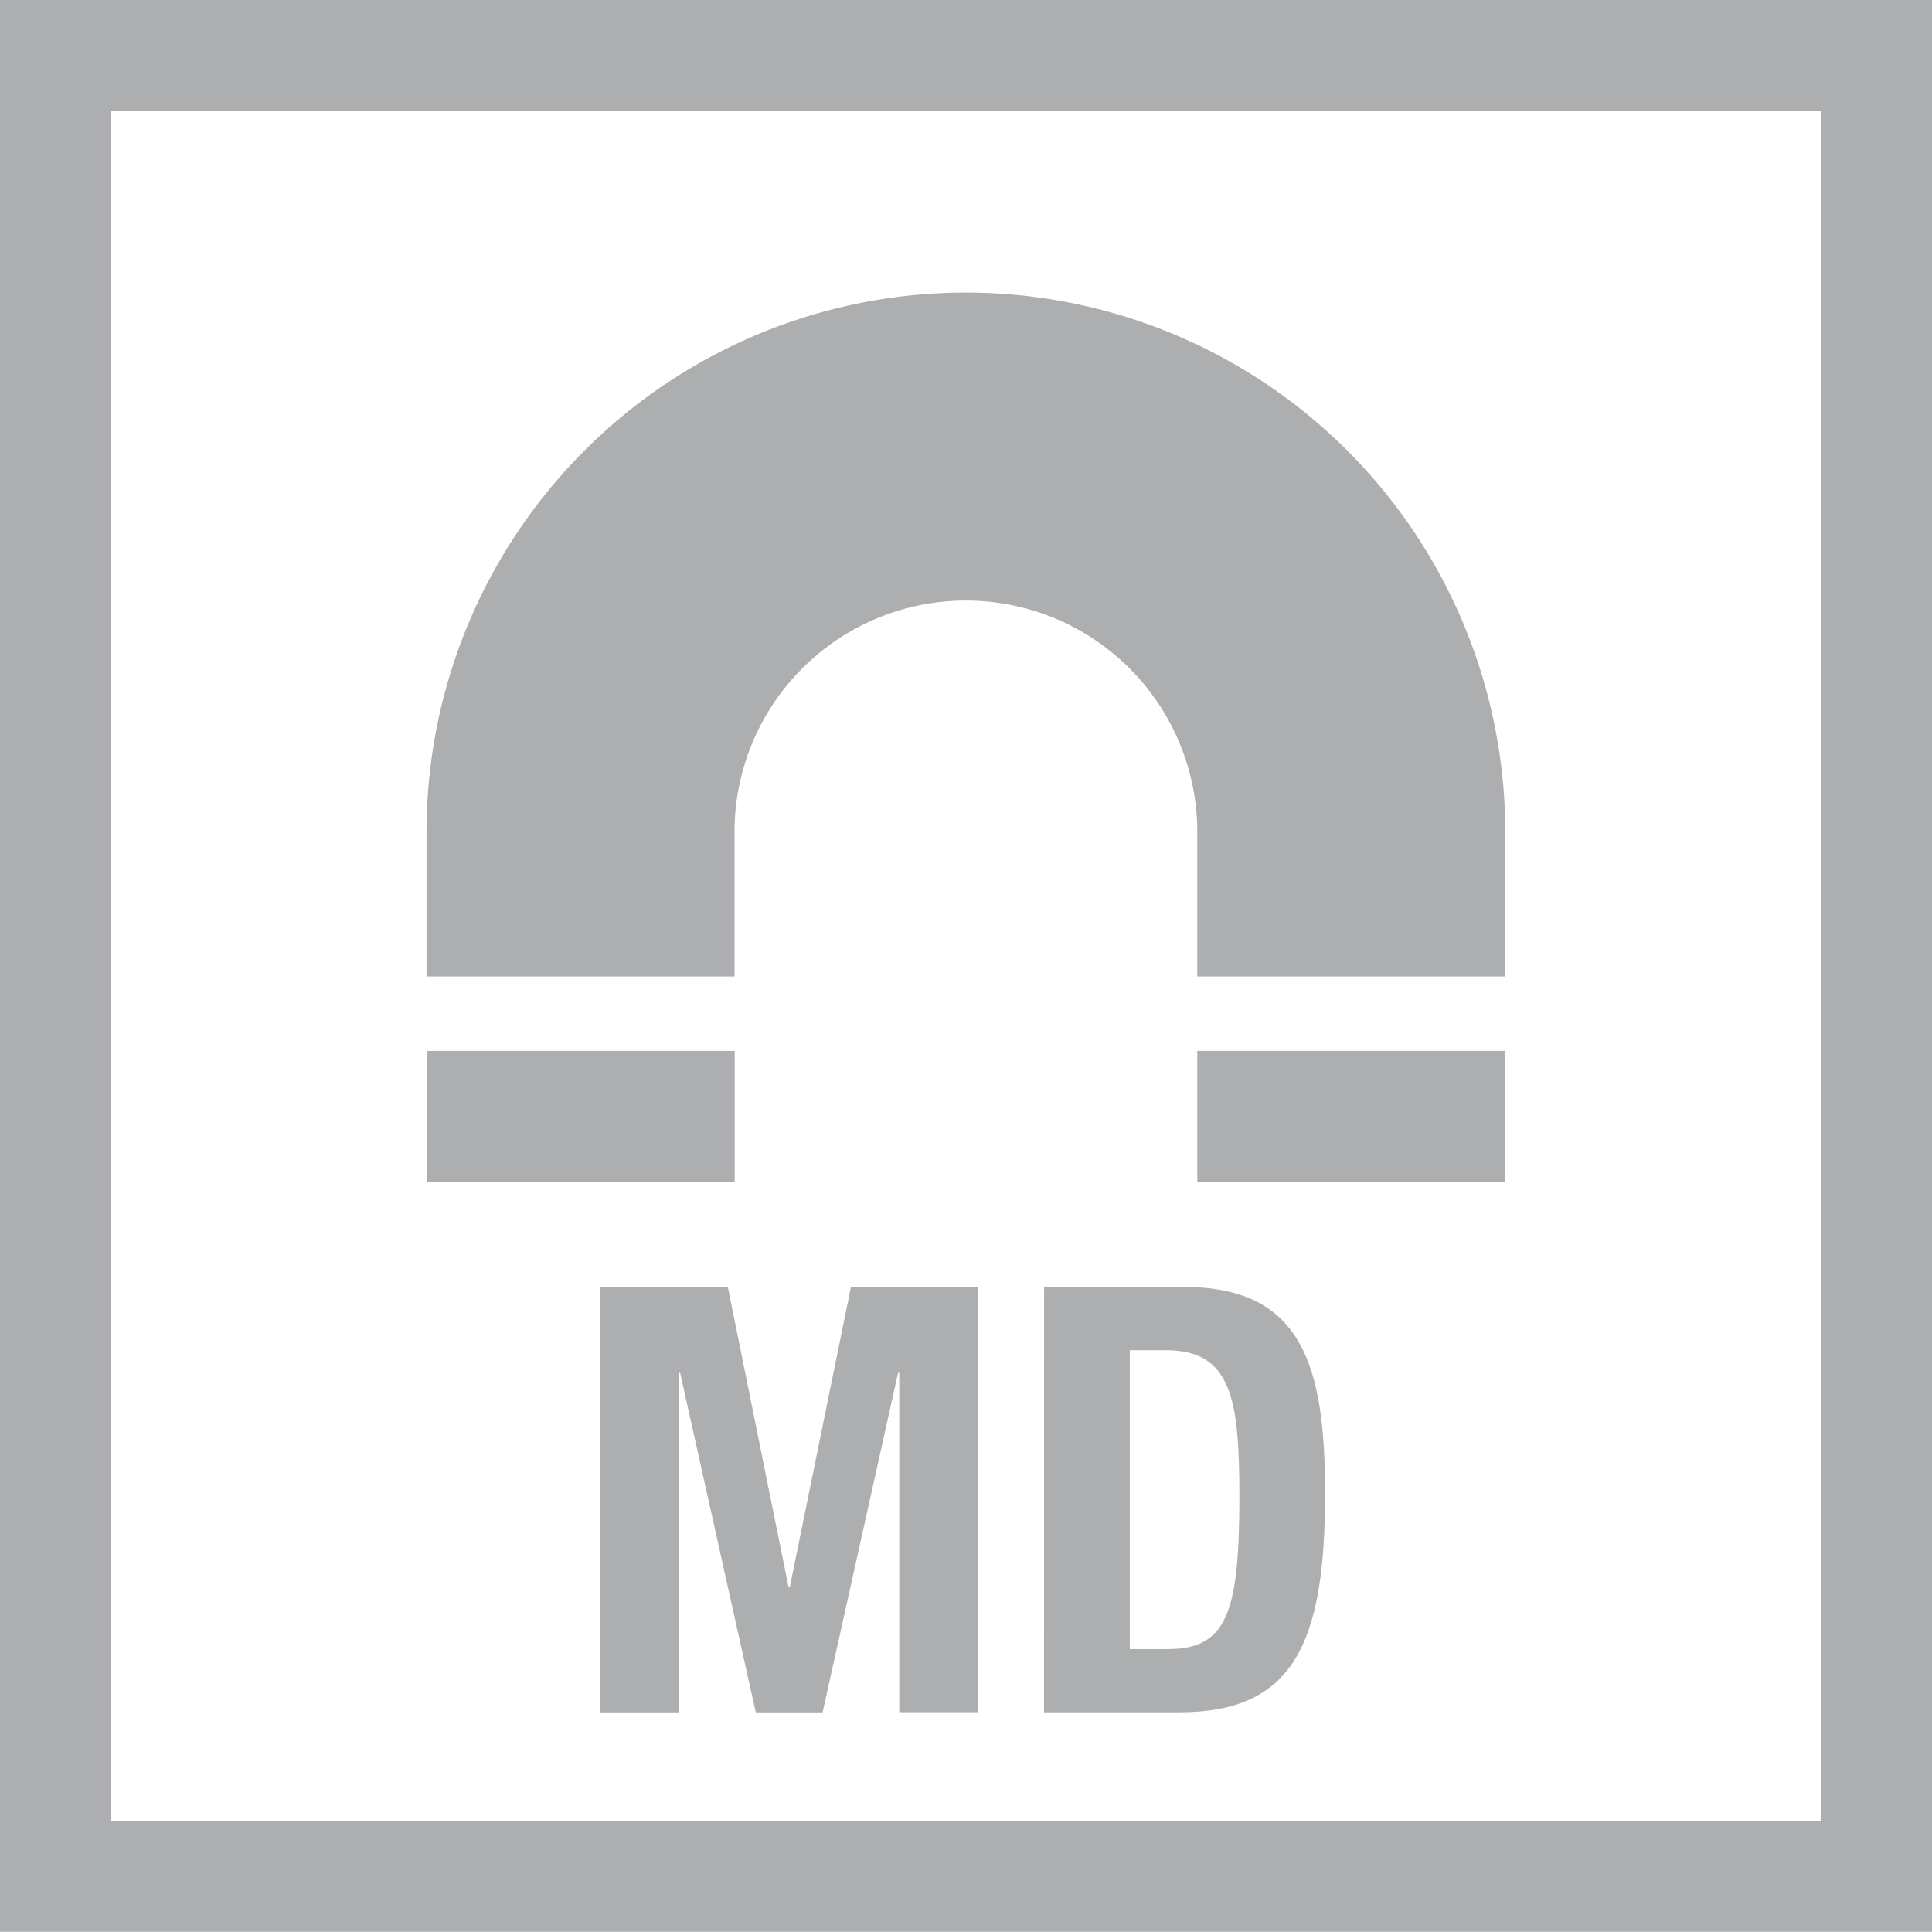 <svg height="70" viewBox="0 0 70 70" width="70" xmlns="http://www.w3.org/2000/svg" xmlns:xlink="http://www.w3.org/1999/xlink"><clipPath id="a"><path d="m0 0h70v70h-70z"/></clipPath><g clip-path="url(#a)"><g fill="#acaeaf" transform="translate(0 -.002)"><path d="m41.588 26.5h-11.162v-5.238a8.383 8.383 0 0 0 -16.767 0v5.238h-11.159v-5.238a19.542 19.542 0 1 1 39.084 0z" transform="translate(12.954 8.883)"/><path d="m0 0h11.161v4.735h-11.161z" transform="translate(15.458 38.08)"/><path d="m0 0h11.161v4.735h-11.161z" transform="translate(43.38 38.08)"/><path d="m0 69.994h70v-69.994h-70zm65.987-4.013h-61.974v-61.968h61.974z"/><path d="m3.524 7.555h4.618l2.2 10.871h.043l2.215-10.871h4.6v15.4h-2.848v-12.295h-.043l-2.735 12.3h-2.42l-2.741-12.3h-.043v12.3h-2.846z" transform="translate(18.23 39.084)"/><path d="m6.128 7.554h5.093c4.315 0 5.087 2.957 5.087 7.488 0 5.457-1.161 7.92-5.284 7.92h-4.9zm3.105 13.118h1.383c2.155 0 2.587-1.358 2.587-5.544 0-3.494-.278-5.284-2.655-5.284h-1.315z" transform="translate(31.702 39.08)"/></g></g></svg>